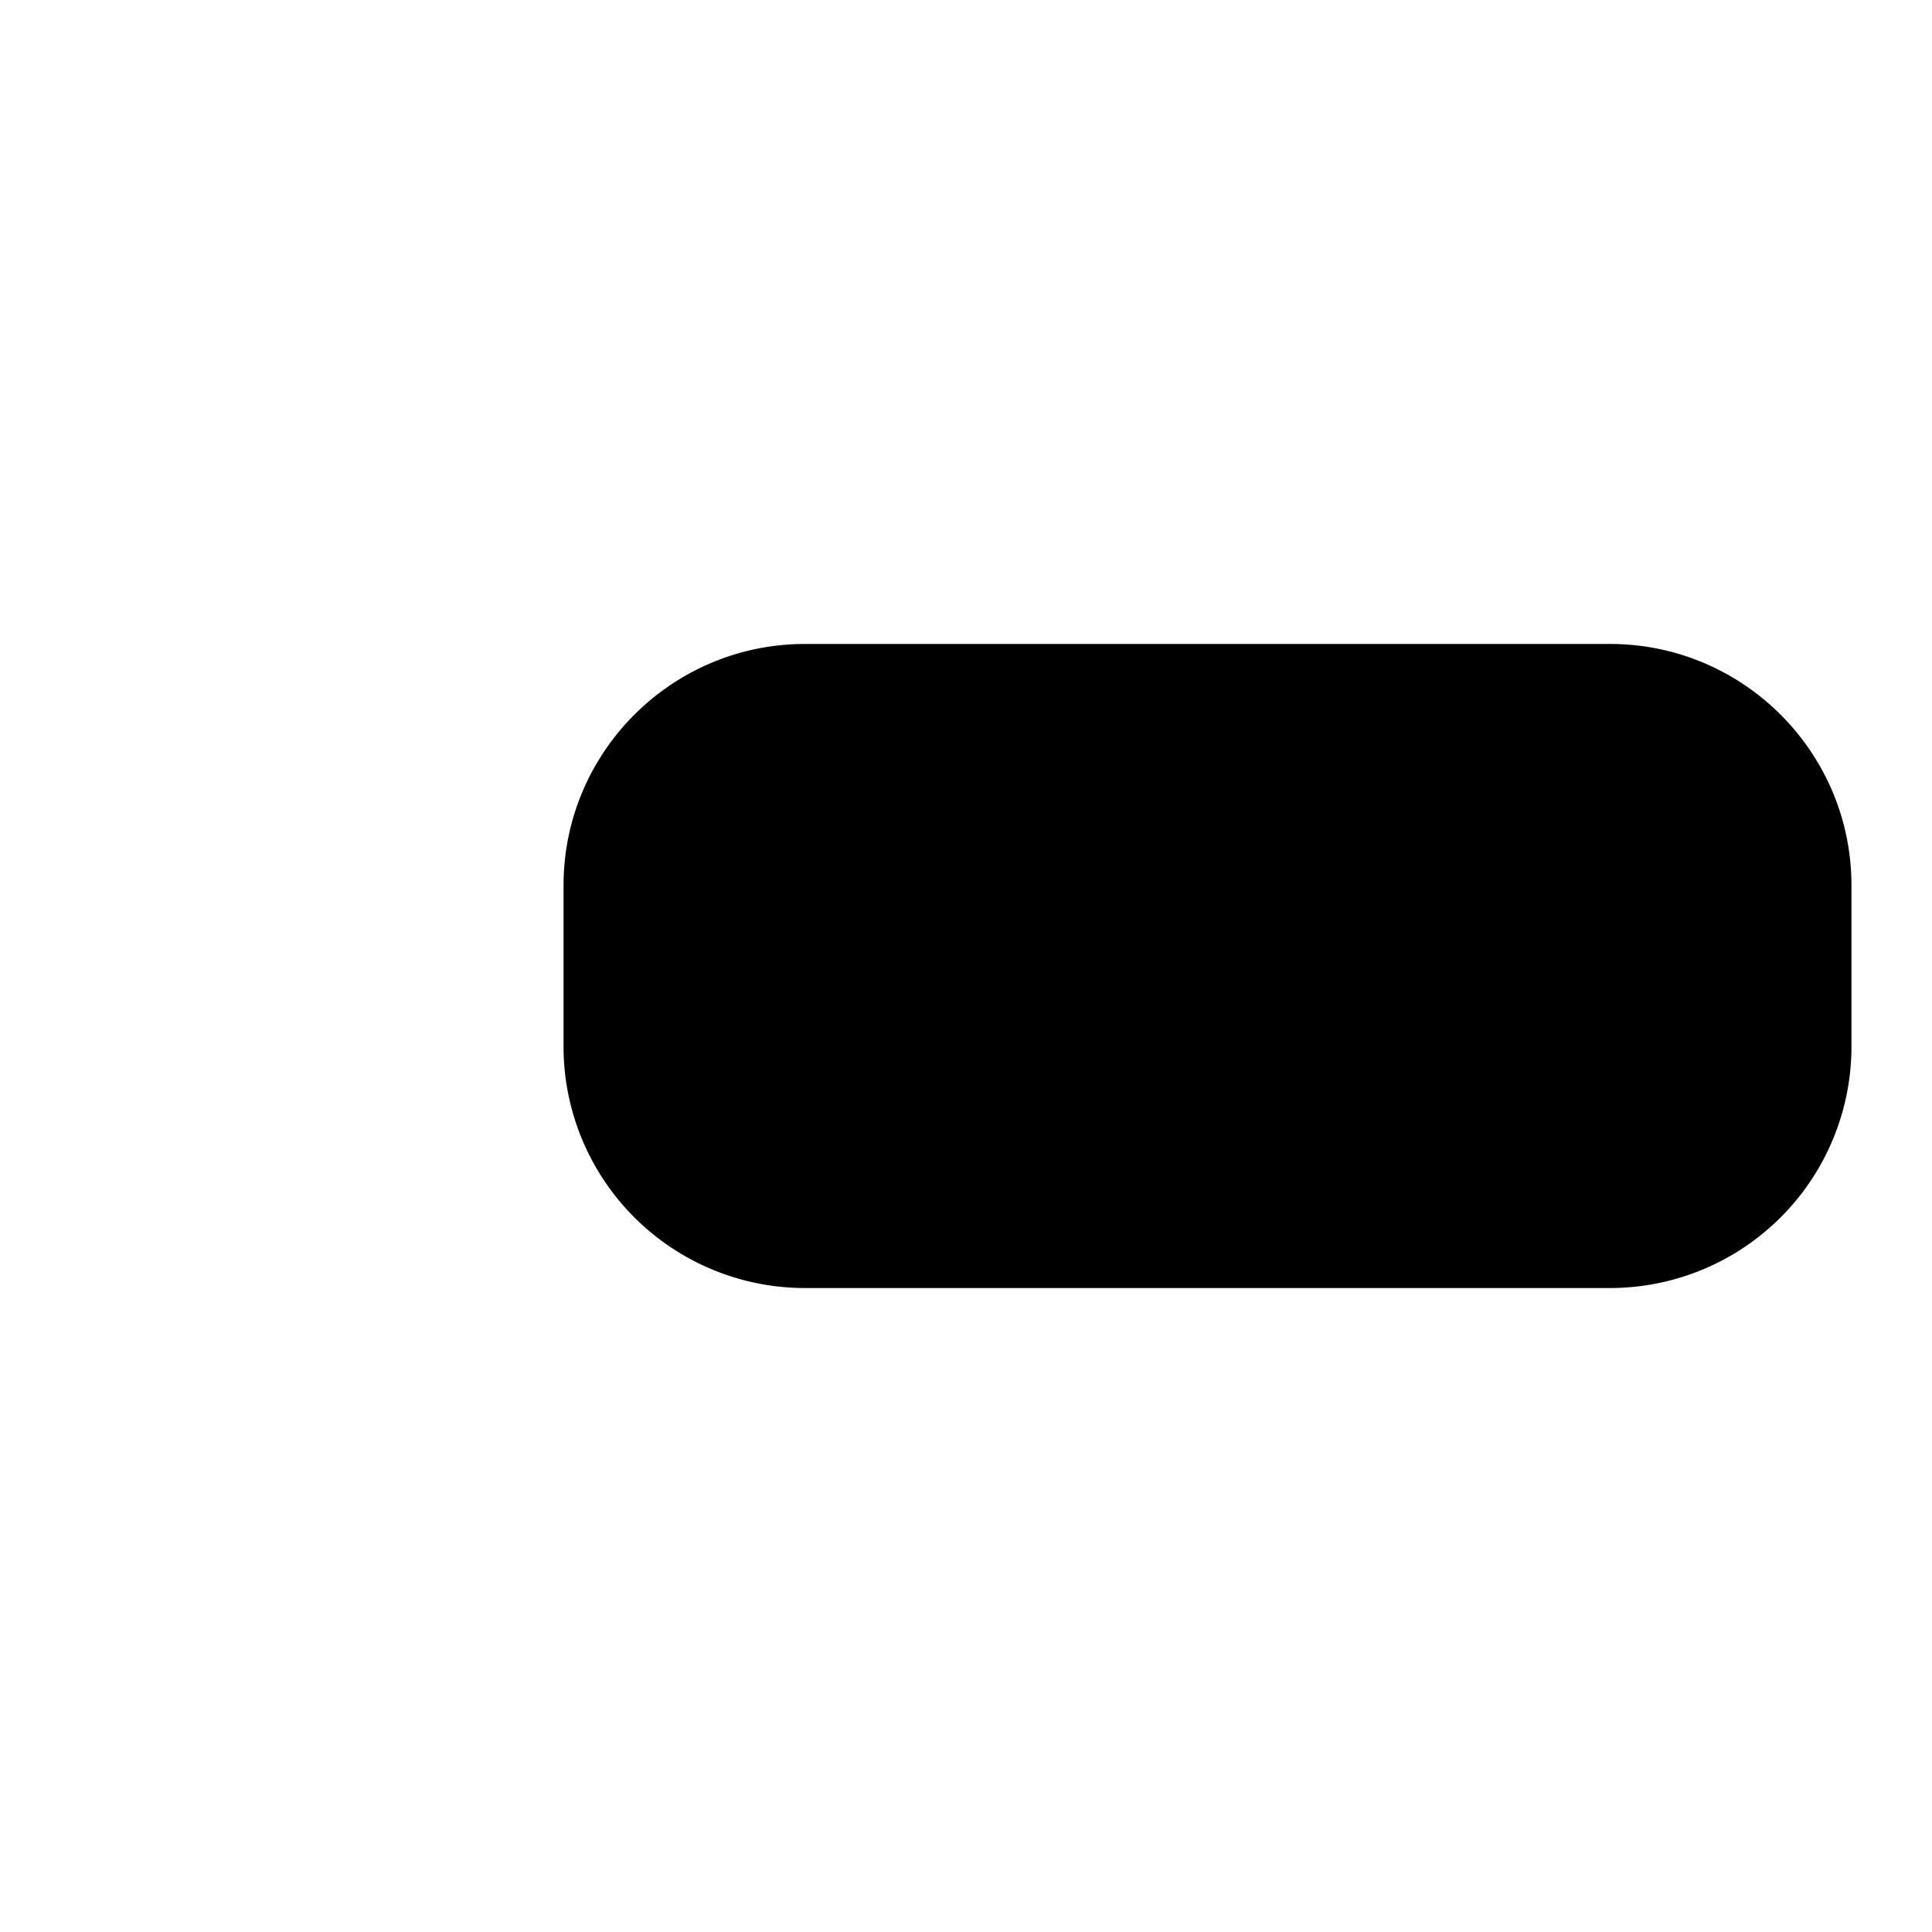<svg xmlns="http://www.w3.org/2000/svg" viewBox="0 0 16 16" stroke-linecap="round" stroke-linejoin="round">
  <path d="M1.333 1.333v13.334m3.334-7.334c0-1.103.896-2 2-2h6.666c1.104 0 2 .897 2 2v1.334a2 2 0 01-2 2H6.667a2 2 0 01-2-2V7.333z"/>
</svg>
